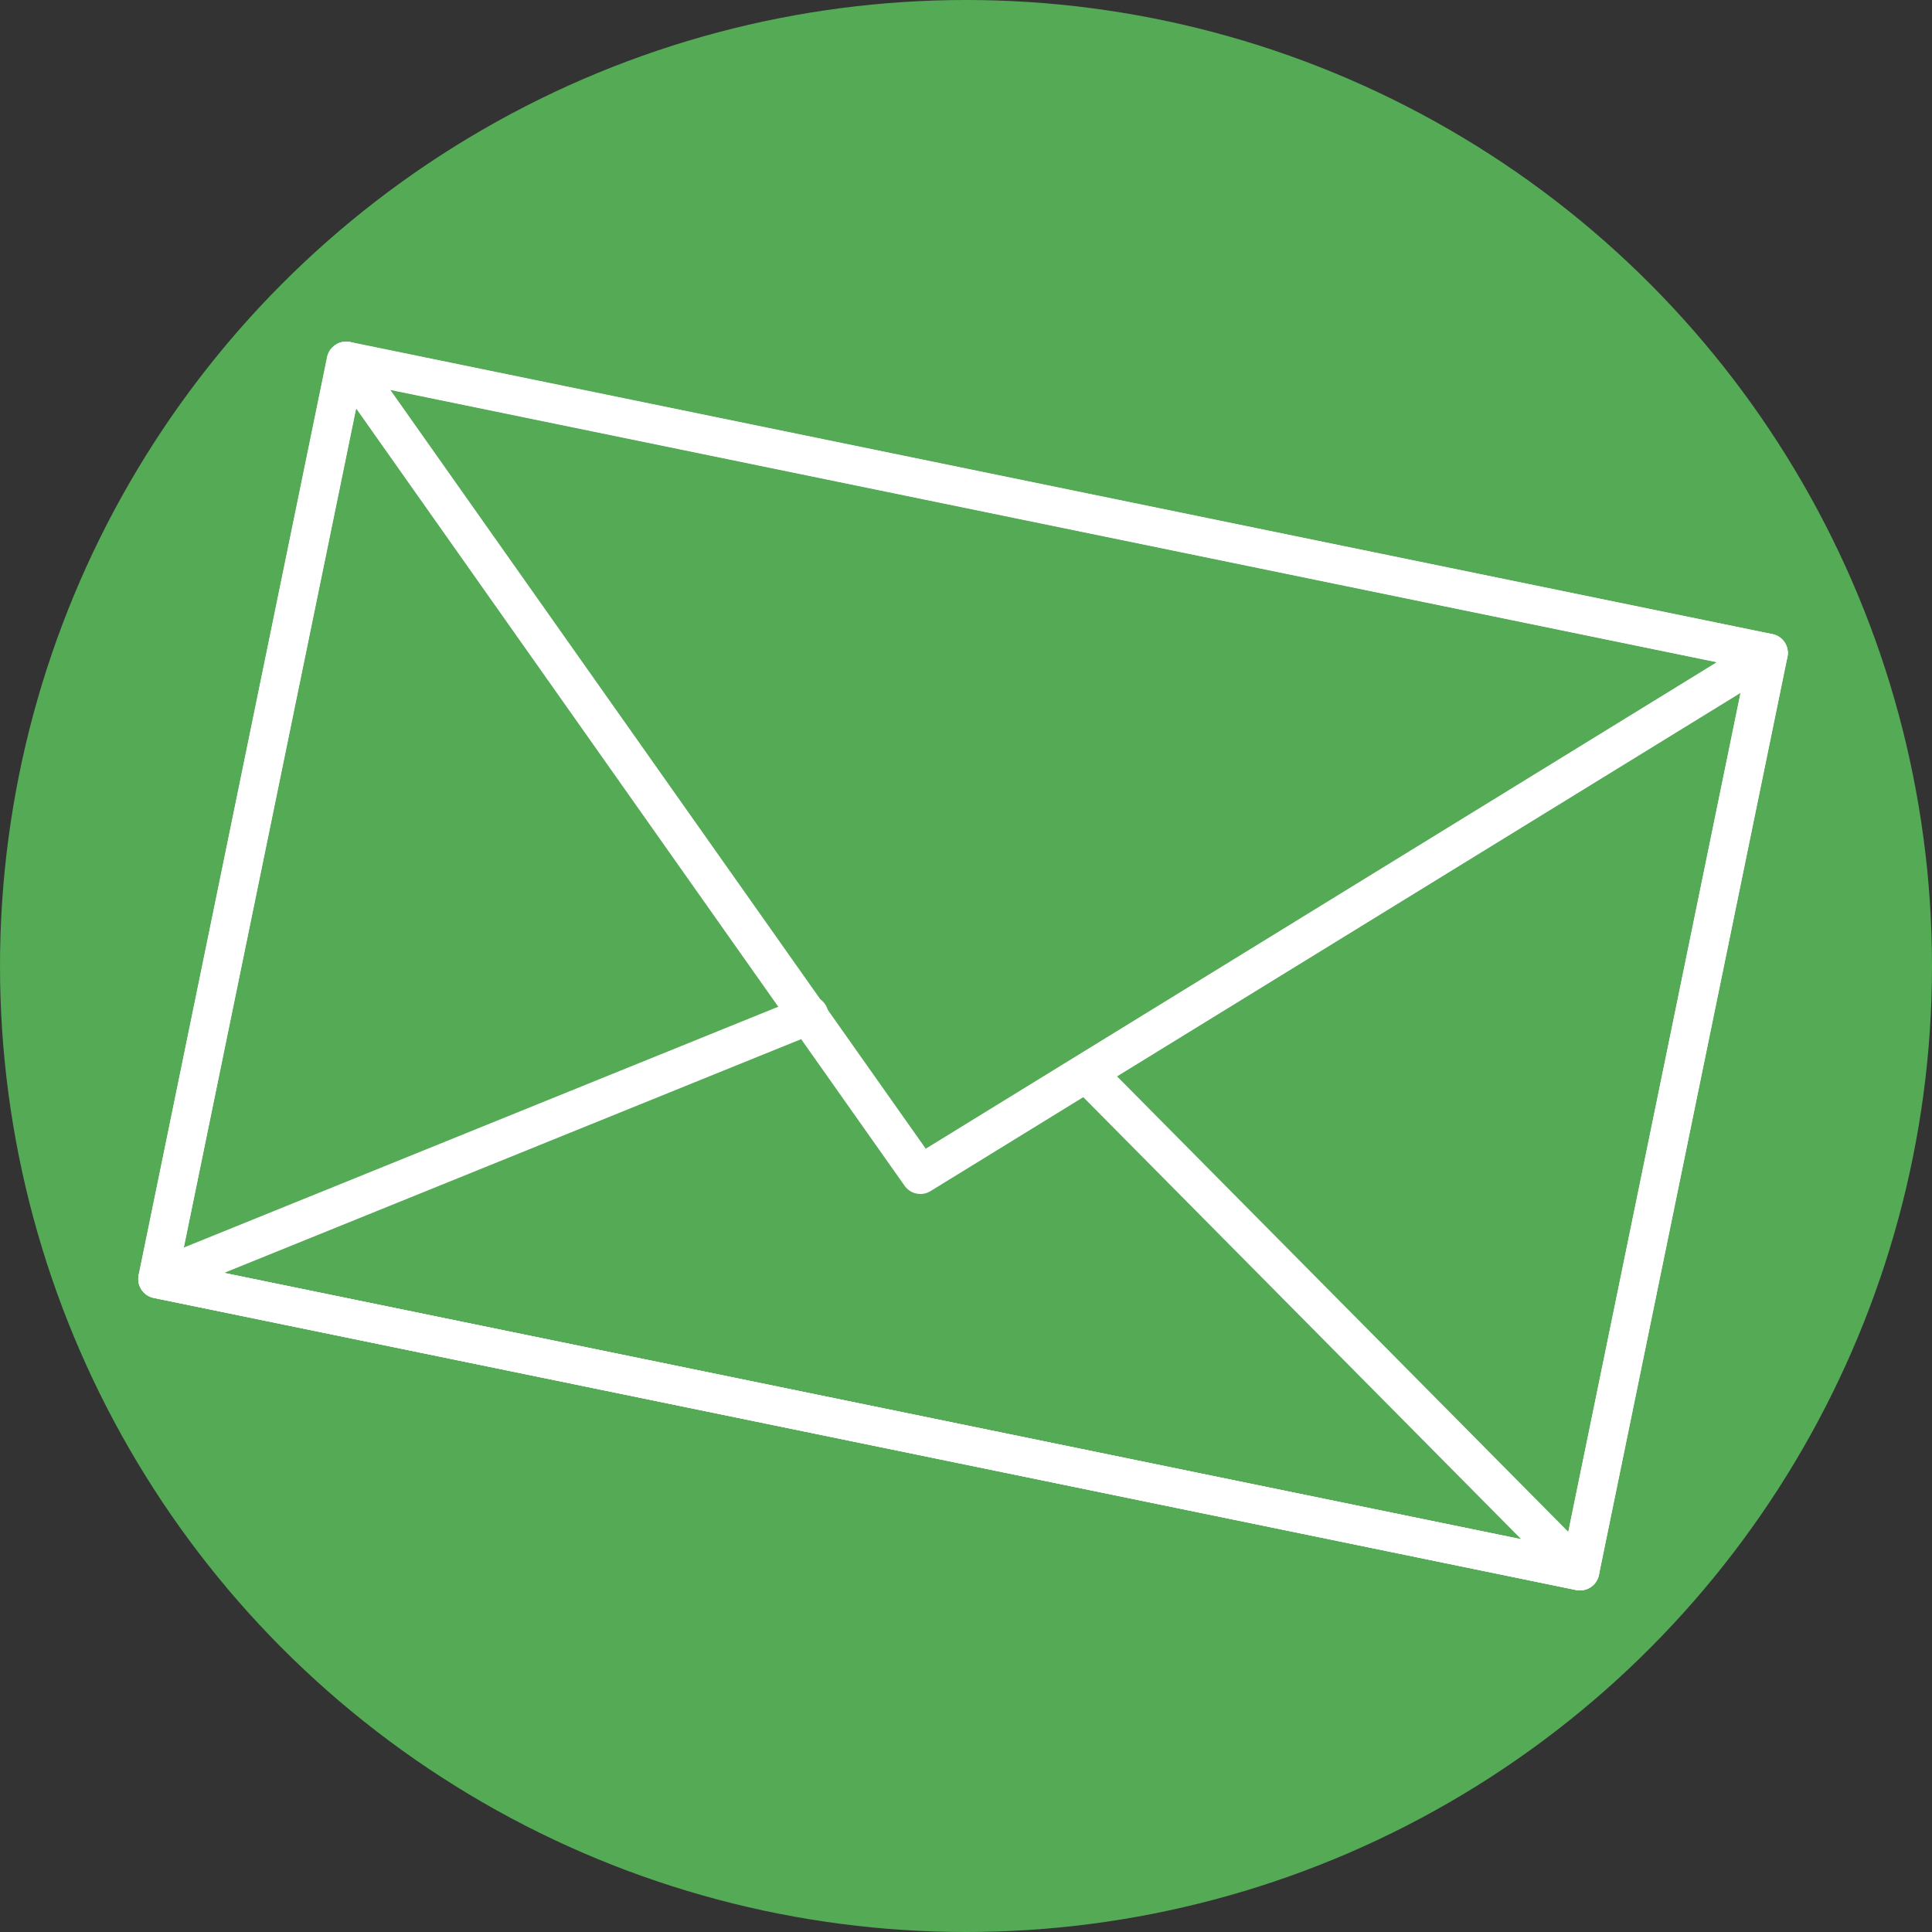 <?xml version="1.0" encoding="UTF-8"?>
<svg id="Ebene_2" data-name="Ebene 2" xmlns="http://www.w3.org/2000/svg" viewBox="0 0 50 50">
  <rect x="0" y="0" width="50" height="50" fill="#333333" stroke="none"/>
  <defs>
    <style>
      .cls-1 {
        fill: none;
        stroke: #fff;
        stroke-linecap: round;
        stroke-linejoin: round;
      }

      .cls-2 {
        fill: #55aa56;
      }
    </style>
  </defs>
  <g id="HG">
    <circle class="cls-2" cx="25" cy="25" r="25"/>
    <g>
      <rect class="cls-1" x="12.8" y="6.21" width="24.25" height="37.58" transform="translate(-4.58 44.39) rotate(-78.4)"/>
      <polyline class="cls-1" points="8.96 9.34 4.08 33.1 40.89 40.66 45.77 16.9"/>
      <polyline class="cls-1" points="28.14 27.79 40.89 40.66 4.08 33.1 20.94 26.27"/>
      <polygon class="cls-1" points="45.77 16.9 23.82 30.4 8.96 9.34 45.77 16.9"/>
    </g>
  </g>
</svg>